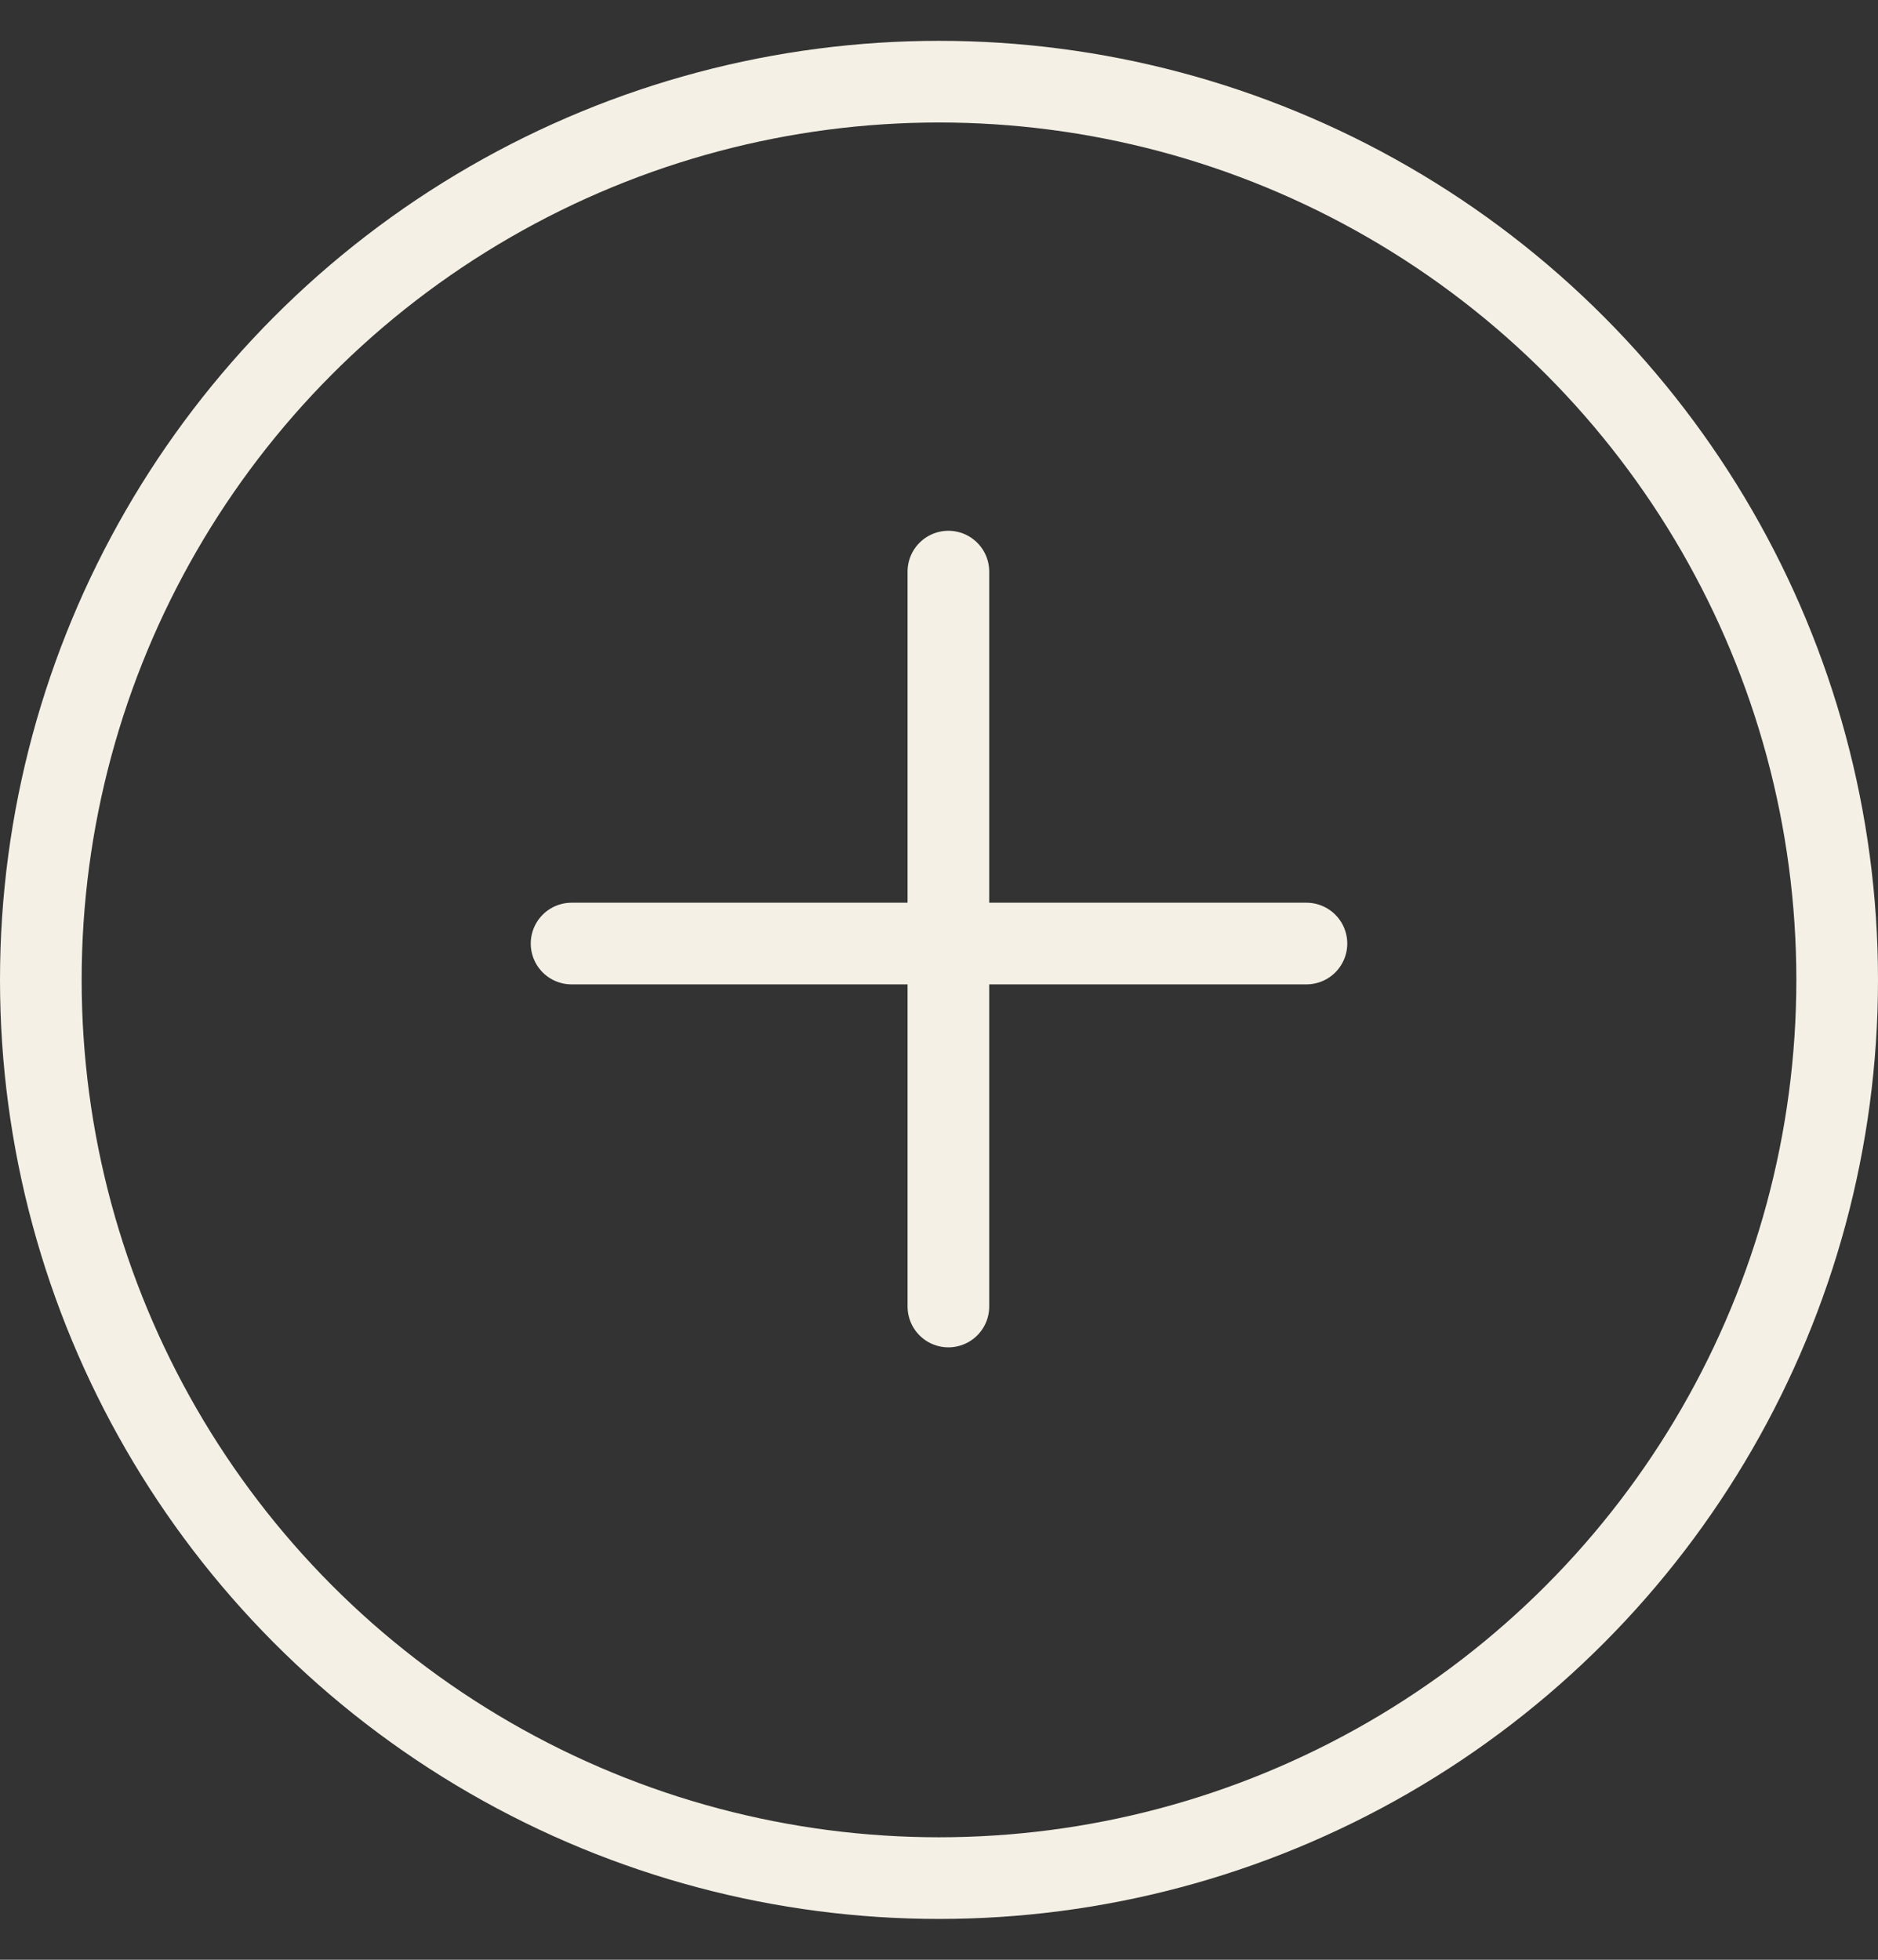 <svg width="23" height="24" viewBox="0 0 23 24" fill="none" xmlns="http://www.w3.org/2000/svg">
<rect x="0" y="0" width="23" height="24" fill="#333333" stroke="none"/>
<line x1="7" y1="11.555" x2="16" y2="11.555" stroke="#F4F0E5" stroke-linecap="round" stroke-linejoin="round"/>
<line x1="11.615" y1="7" x2="11.615" y2="16" stroke="#F4F0E5" stroke-linecap="round" stroke-linejoin="round"/>
<circle cx="11.5" cy="12" r="11" stroke="#F4F0E5" stroke-linecap="round" stroke-linejoin="round"/>
</svg>
